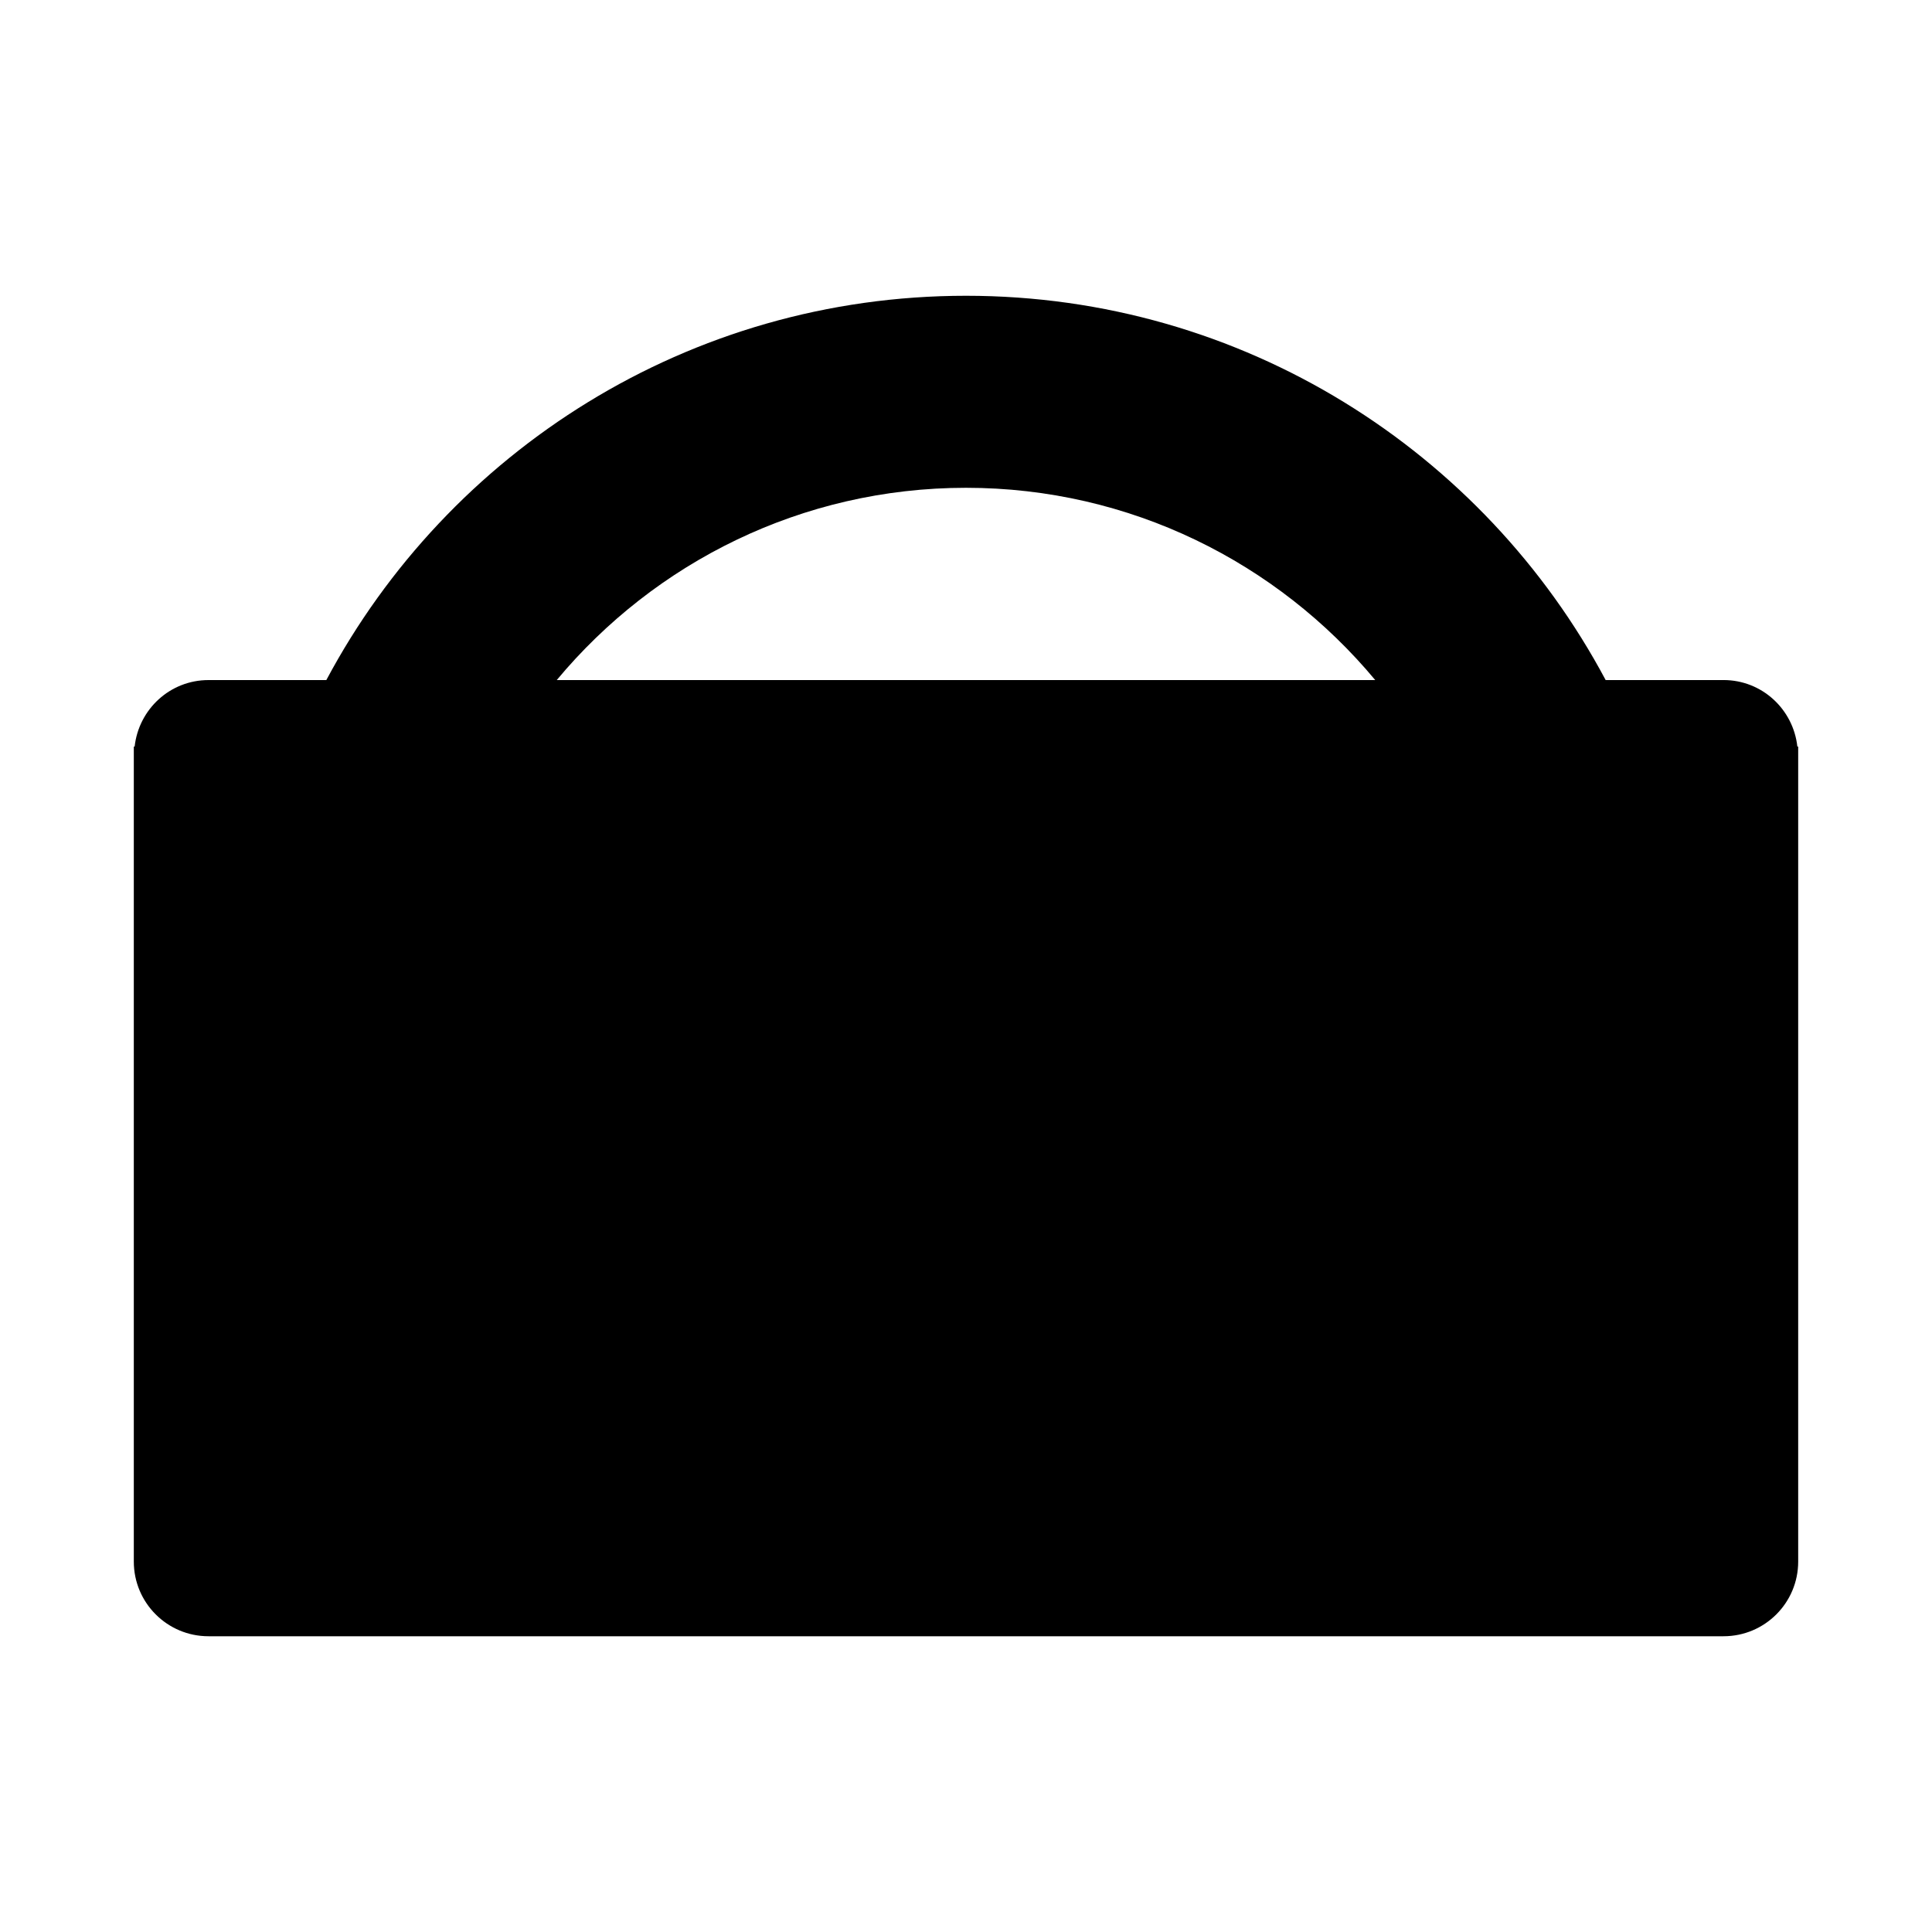 <?xml version="1.0" encoding="utf-8"?>
<!-- Generator: Adobe Illustrator 17.0.0, SVG Export Plug-In . SVG Version: 6.00 Build 0)  -->
<!DOCTYPE svg PUBLIC "-//W3C//DTD SVG 1.1//EN" "http://www.w3.org/Graphics/SVG/1.1/DTD/svg11.dtd">
<svg version="1.1" id="Layer_1" xmlns="http://www.w3.org/2000/svg" xmlns:xlink="http://www.w3.org/1999/xlink" x="0px" y="0px"
	 width="100px" height="100px" viewBox="0 0 100 100" enable-background="new 0 0 100 100" xml:space="preserve">
<g>
	<path d="M93.031,38.642c-0.213-1.934-1.832-3.443-3.823-3.443h0h-6.1C76.802,23.367,64.344,15.309,50,15.309
		c-14.345,0-26.802,8.058-33.109,19.891h-6.099c-1.99,0-3.61,1.51-3.823,3.443H6.926v42.185h0c0,2.134,1.731,3.864,3.865,3.864v0
		h78.417v0l0.001,0c2.135,0.001,3.866-1.73,3.865-3.864V38.642H93.031z M28.818,35.199c5.059-6.076,12.675-9.951,21.182-9.951
		c8.506,0,16.122,3.875,21.181,9.951H28.818z"/>
</g>
</svg>
